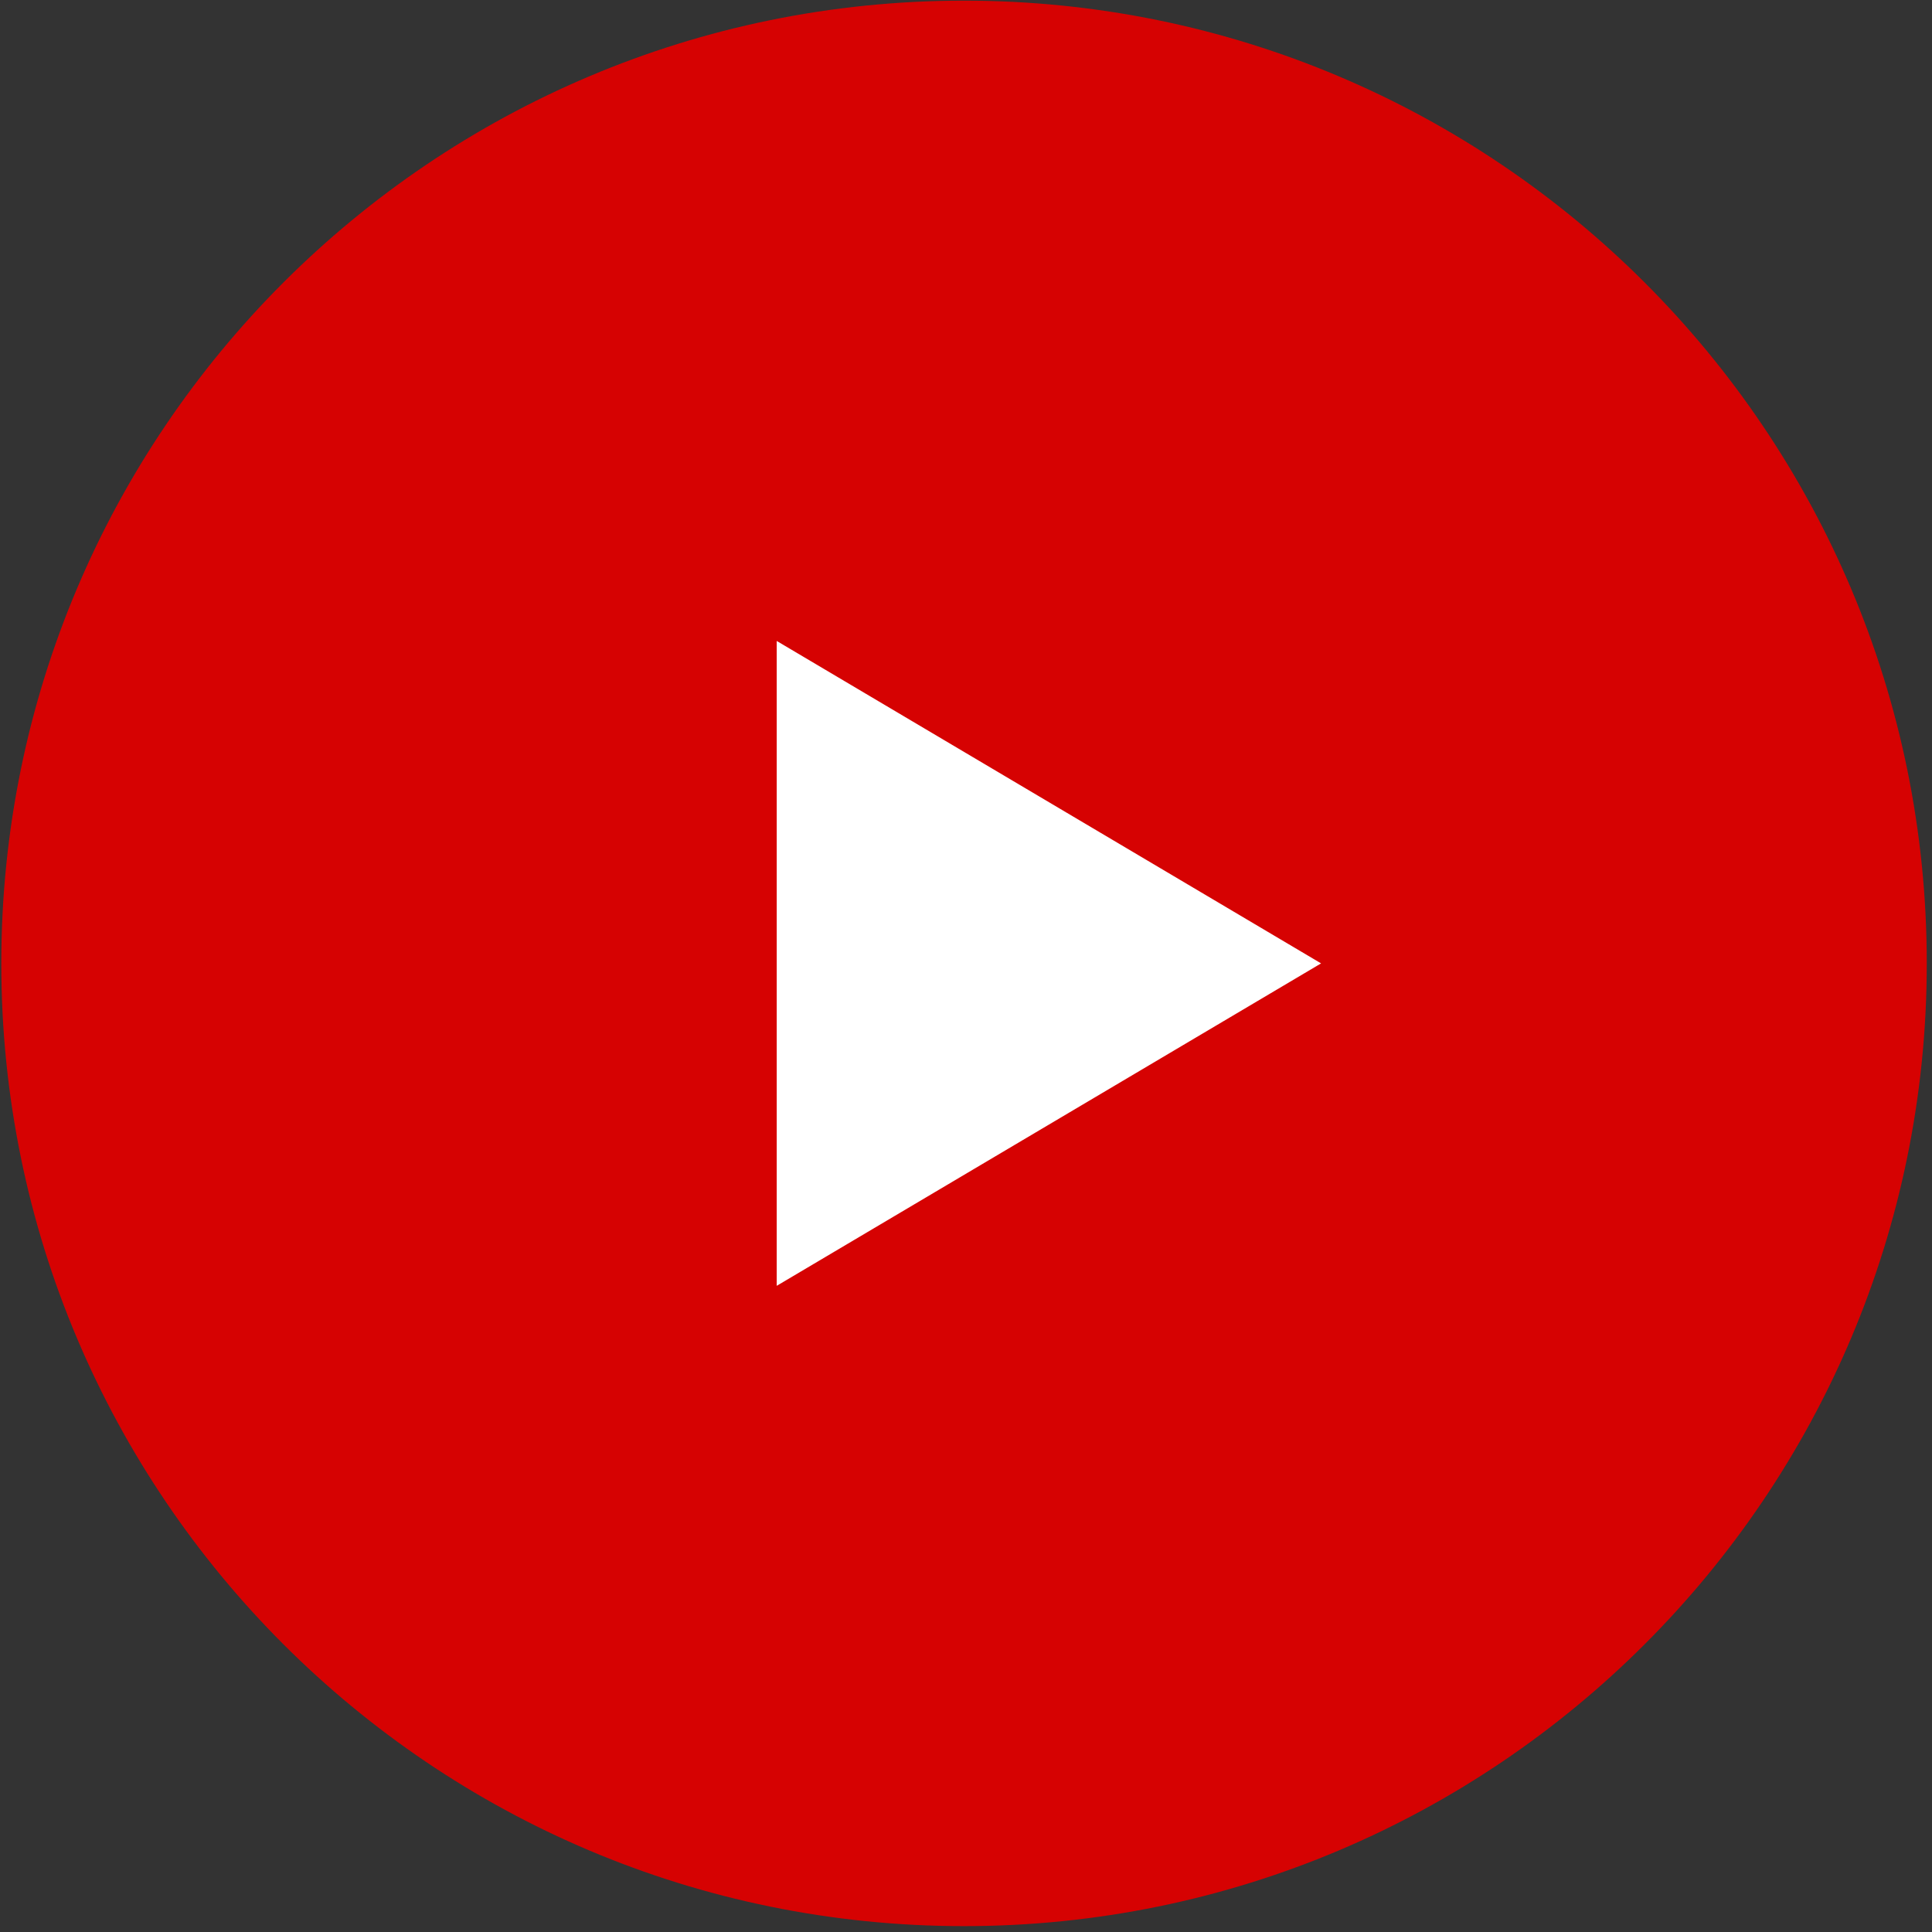 <?xml version="1.0" encoding="UTF-8"?> <svg xmlns="http://www.w3.org/2000/svg" width="296" height="296" viewBox="0 0 296 296" fill="none"><rect x="0" y="0" width="296" height="296" fill="#333333" stroke="none"/> <g clip-path="url(#clip0_385_92)"> <path d="M147.699 295.1C229.161 295.1 295.199 229.062 295.199 147.6C295.199 66.138 229.161 0.1 147.699 0.1C66.237 0.1 0.199 66.138 0.199 147.6C0.199 229.062 66.237 295.1 147.699 295.1Z" fill="#D60202"></path> <path d="M119 98.2V197L202.4 147.6L119 98.2Z" fill="white"></path> </g> <defs> <clipPath id="clip0_385_92"> <rect width="295.4" height="295.4" fill="white"></rect> </clipPath> </defs> </svg> 
